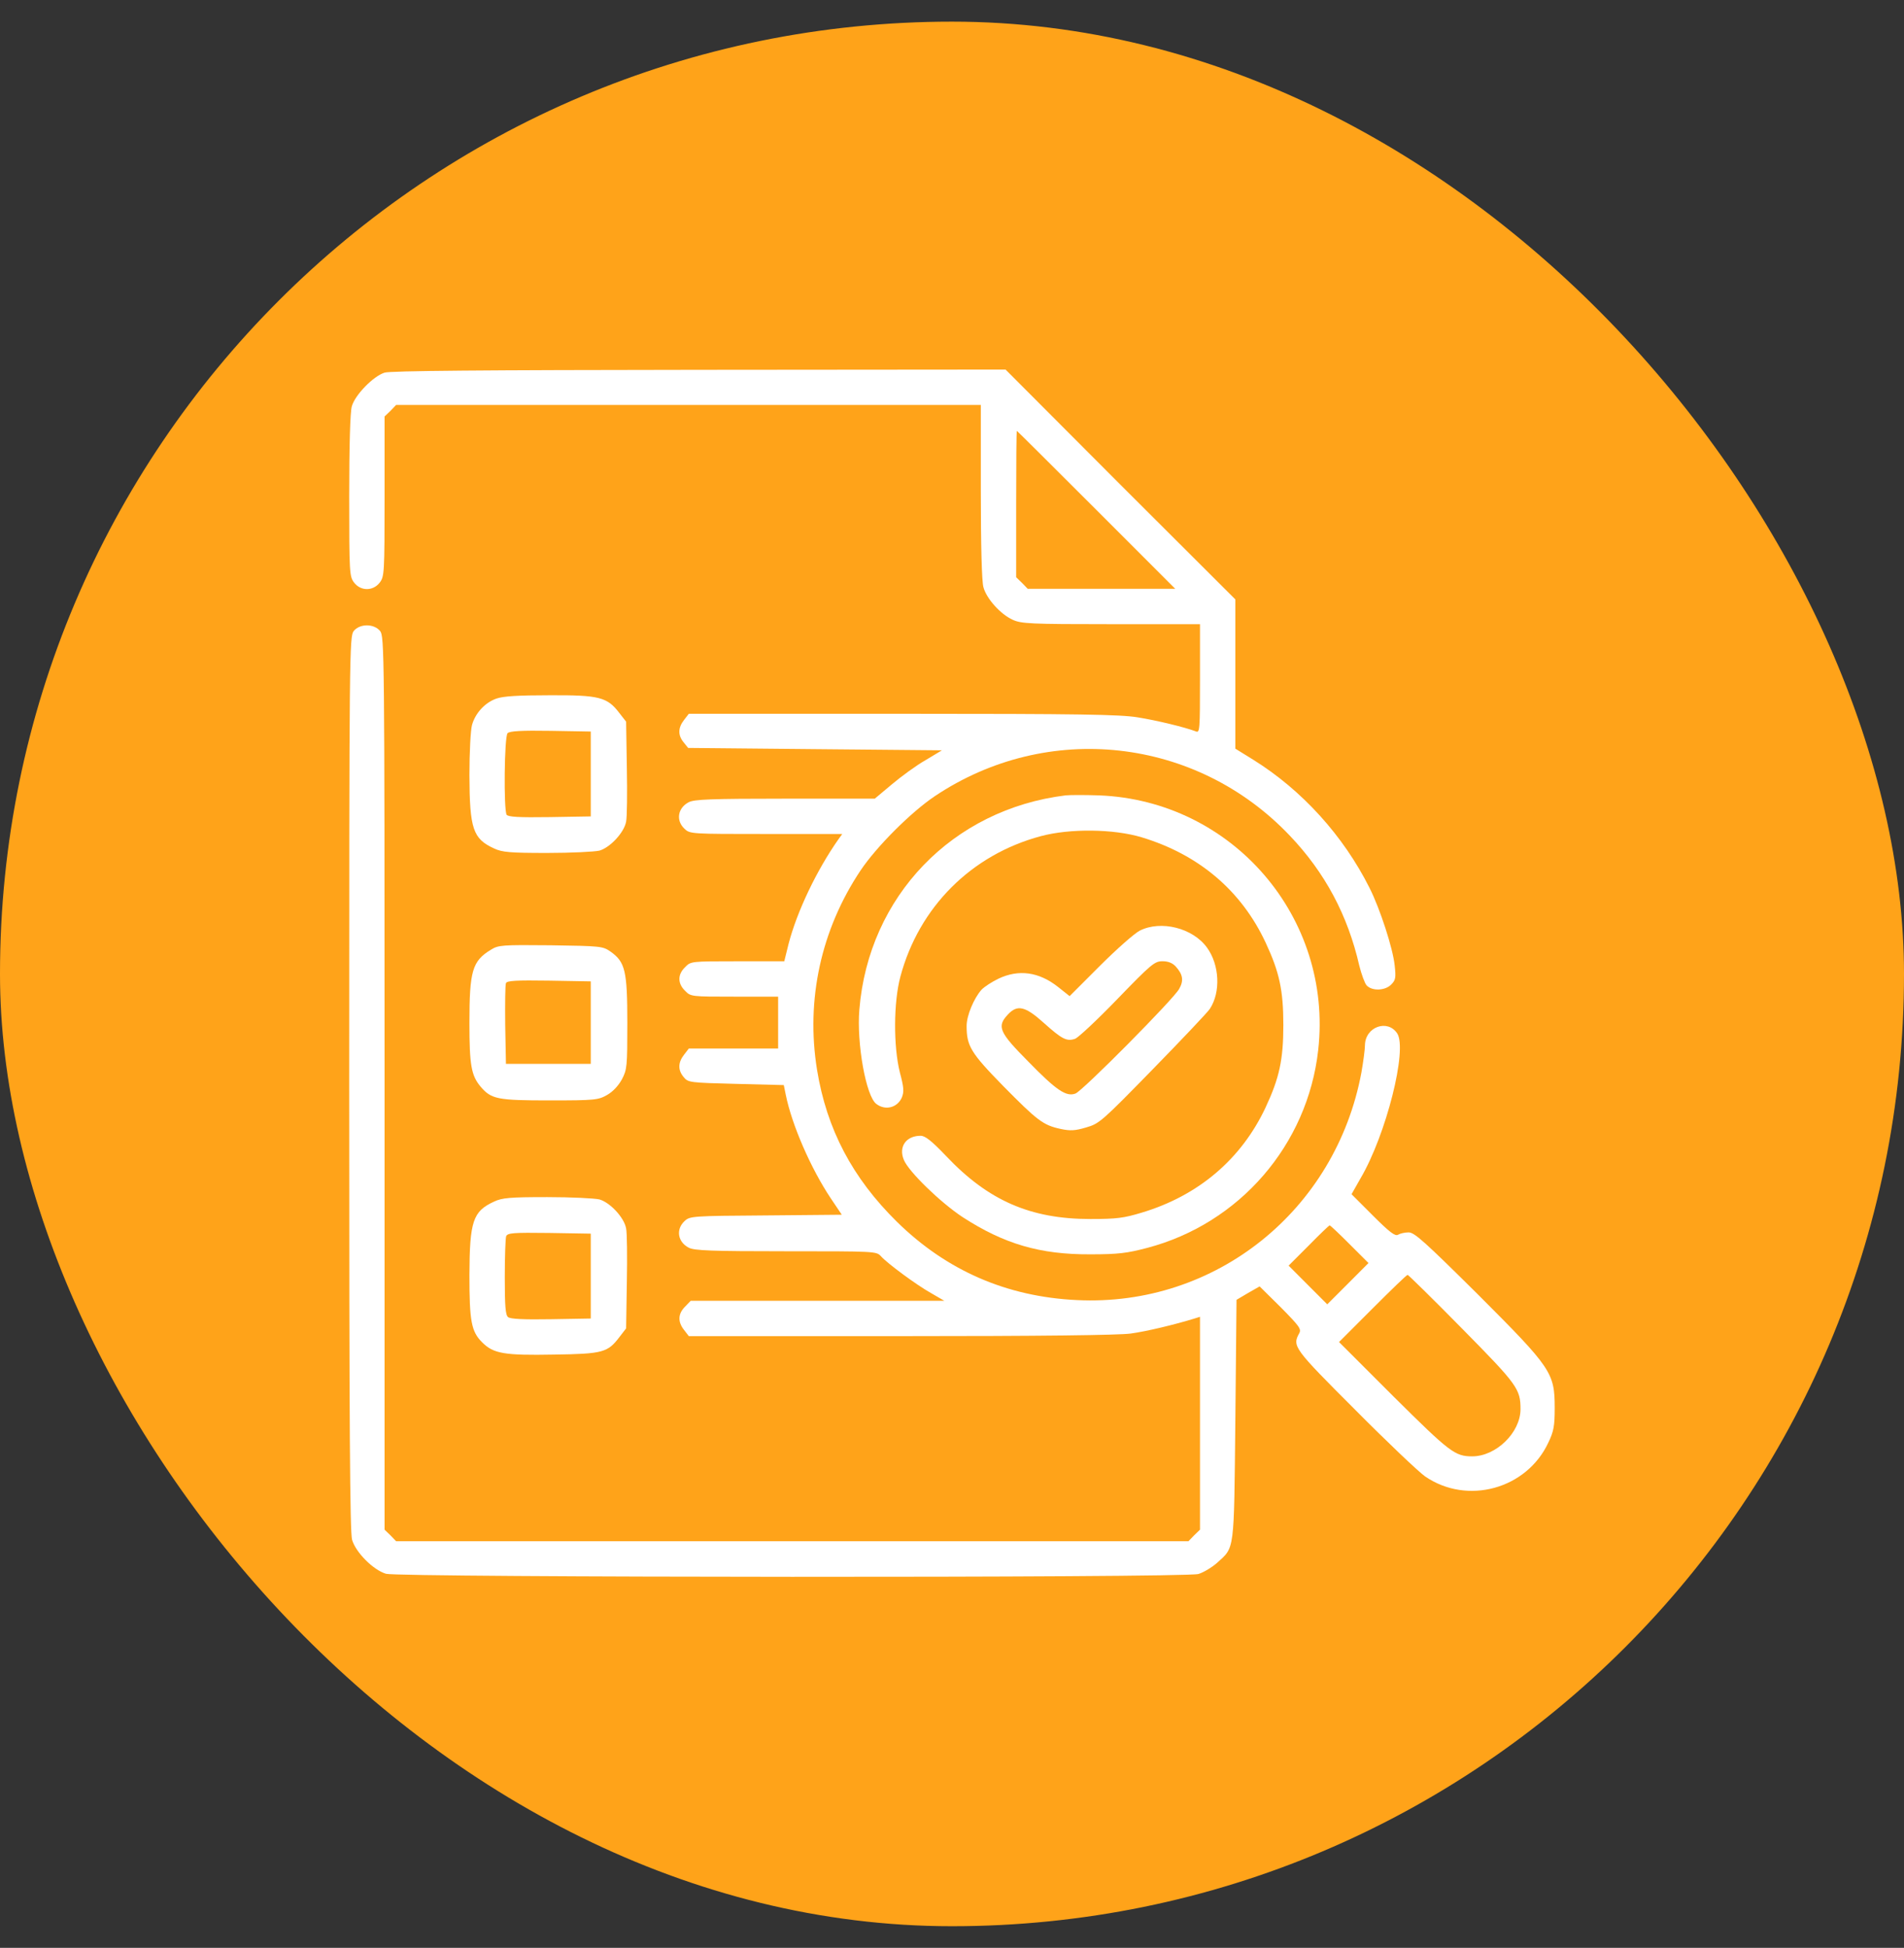 <svg width="44" height="45" viewBox="0 0 44 45" fill="none" xmlns="http://www.w3.org/2000/svg">
<rect x="0" y="0" width="44" height="45" fill="#333333" stroke="none"/>
<rect y="0.5" width="44" height="44" rx="22" fill="#FFA319"/>
<path d="M8.887 8.609C8.626 8.691 8.201 9.127 8.13 9.388C8.092 9.519 8.07 10.298 8.07 11.458C8.07 13.255 8.076 13.32 8.185 13.462C8.337 13.658 8.62 13.658 8.773 13.462C8.882 13.32 8.887 13.255 8.887 11.469V9.622L9.023 9.492L9.154 9.355H15.913H22.666V11.354C22.666 12.601 22.688 13.434 22.726 13.565C22.797 13.832 23.123 14.192 23.401 14.317C23.597 14.409 23.804 14.42 25.678 14.42H27.731V15.678C27.731 16.855 27.726 16.936 27.638 16.898C27.382 16.8 26.729 16.642 26.288 16.572C25.879 16.506 24.953 16.49 20.858 16.49H15.918L15.809 16.631C15.668 16.811 15.662 16.985 15.798 17.149L15.902 17.279L18.832 17.307L21.767 17.334L21.386 17.563C21.174 17.683 20.825 17.939 20.613 18.118L20.215 18.451H18.146C16.43 18.451 16.044 18.467 15.918 18.532C15.662 18.663 15.613 18.957 15.82 19.148C15.945 19.267 15.973 19.267 17.705 19.267H19.464L19.377 19.387C18.875 20.101 18.418 21.054 18.222 21.811L18.124 22.208H17.04C15.967 22.208 15.962 22.208 15.831 22.345C15.657 22.513 15.657 22.72 15.831 22.889C15.962 23.025 15.973 23.025 16.975 23.025H17.982V23.624V24.223H16.953H15.918L15.809 24.365C15.668 24.545 15.662 24.719 15.798 24.882C15.902 25.008 15.929 25.013 17.008 25.04L18.113 25.068L18.157 25.285C18.298 25.988 18.739 26.995 19.197 27.682L19.453 28.063L17.699 28.079C15.989 28.09 15.94 28.096 15.82 28.21C15.613 28.401 15.662 28.695 15.918 28.825C16.044 28.891 16.436 28.907 18.162 28.907C20.215 28.907 20.253 28.907 20.357 29.021C20.509 29.19 21.179 29.686 21.522 29.877L21.822 30.051H18.892H15.962L15.831 30.187C15.668 30.35 15.657 30.535 15.809 30.726L15.918 30.868H20.814C24.028 30.868 25.852 30.846 26.13 30.808C26.489 30.759 27.132 30.606 27.611 30.459L27.731 30.421V32.877V35.339L27.595 35.47L27.464 35.606H18.309H9.154L9.023 35.47L8.887 35.339V25.024C8.887 15.025 8.882 14.704 8.784 14.578C8.642 14.404 8.315 14.404 8.174 14.578C8.076 14.704 8.07 15.025 8.07 25.024C8.07 33.003 8.087 35.399 8.136 35.573C8.223 35.867 8.626 36.27 8.92 36.358C9.219 36.445 27.377 36.456 27.693 36.363C27.807 36.33 27.998 36.216 28.118 36.112C28.537 35.731 28.515 35.9 28.548 32.807L28.575 30.029L28.842 29.871L29.109 29.719L29.599 30.203C30.029 30.639 30.078 30.704 30.024 30.802C29.86 31.102 29.893 31.145 31.315 32.567C32.055 33.313 32.785 34.005 32.932 34.108C33.907 34.778 35.279 34.402 35.78 33.329C35.906 33.068 35.928 32.943 35.928 32.529C35.928 31.712 35.857 31.608 34.147 29.898C32.91 28.673 32.687 28.471 32.551 28.471C32.458 28.471 32.349 28.499 32.306 28.526C32.24 28.564 32.11 28.466 31.729 28.085L31.233 27.589L31.44 27.224C32.033 26.217 32.529 24.245 32.289 23.875C32.066 23.537 31.549 23.722 31.543 24.147C31.543 24.245 31.505 24.523 31.462 24.773C30.868 27.965 28.09 30.192 24.888 30.035C23.265 29.958 21.876 29.354 20.727 28.226C19.698 27.213 19.104 26.086 18.881 24.714C18.619 23.096 18.974 21.473 19.889 20.106C20.259 19.556 21.049 18.766 21.599 18.396C24.207 16.648 27.644 17.029 29.806 19.305C30.617 20.155 31.146 21.141 31.413 22.312C31.462 22.508 31.538 22.715 31.581 22.764C31.707 22.9 32.006 22.889 32.148 22.747C32.251 22.644 32.262 22.59 32.23 22.306C32.191 21.914 31.892 20.994 31.647 20.509C31.042 19.305 30.089 18.254 28.962 17.552L28.548 17.296V15.575V13.848L25.89 11.196L23.238 8.538L16.158 8.544C11.136 8.549 9.023 8.566 8.887 8.609ZM25.335 11.779L27.159 13.603H25.454H23.75L23.619 13.467L23.483 13.336V11.643C23.483 10.717 23.488 9.954 23.499 9.954C23.505 9.954 24.333 10.777 25.335 11.779ZM31.189 28.744L31.625 29.179L31.146 29.659L30.672 30.133L30.225 29.686L29.779 29.239L30.242 28.776C30.492 28.52 30.71 28.314 30.726 28.308C30.743 28.308 30.95 28.504 31.189 28.744ZM33.782 30.688C35.072 31.995 35.138 32.088 35.138 32.562C35.132 33.101 34.571 33.645 34.021 33.645C33.624 33.645 33.504 33.553 32.208 32.267L30.944 31.004L31.718 30.23C32.148 29.8 32.507 29.452 32.529 29.452C32.545 29.452 33.112 30.007 33.782 30.688Z" fill="white"/>
<path d="M11.474 16.138C11.207 16.23 10.984 16.476 10.908 16.748C10.875 16.862 10.848 17.385 10.848 17.908C10.853 19.15 10.929 19.378 11.419 19.602C11.605 19.689 11.784 19.705 12.645 19.705C13.2 19.705 13.74 19.678 13.854 19.651C14.099 19.58 14.426 19.231 14.469 18.981C14.491 18.883 14.497 18.322 14.486 17.734L14.469 16.672L14.311 16.47C14.034 16.105 13.848 16.056 12.699 16.062C11.975 16.062 11.632 16.083 11.474 16.138ZM13.652 17.881V18.861L12.705 18.877C11.98 18.888 11.746 18.872 11.708 18.823C11.637 18.703 11.654 17.015 11.73 16.938C11.779 16.889 12.051 16.873 12.727 16.884L13.652 16.9V17.881Z" fill="white"/>
<path d="M24.625 18.375C22.011 18.696 20.072 20.706 19.859 23.325C19.794 24.099 20.012 25.329 20.252 25.504C20.459 25.662 20.736 25.591 20.84 25.357C20.894 25.221 20.889 25.128 20.796 24.779C20.644 24.175 20.649 23.151 20.807 22.563C21.237 20.956 22.446 19.747 24.053 19.317C24.723 19.137 25.736 19.148 26.384 19.344C27.702 19.742 28.688 20.575 29.249 21.779C29.564 22.454 29.657 22.873 29.657 23.679C29.657 24.485 29.564 24.905 29.249 25.58C28.688 26.778 27.696 27.622 26.384 28.015C25.97 28.14 25.807 28.162 25.197 28.162C23.813 28.162 22.838 27.737 21.864 26.707C21.526 26.353 21.379 26.239 21.275 26.239C20.938 26.239 20.758 26.495 20.889 26.8C21.003 27.072 21.733 27.78 22.245 28.118C23.203 28.739 24.037 28.984 25.197 28.978C25.839 28.978 26.046 28.951 26.504 28.831C28.644 28.27 30.218 26.451 30.463 24.257C30.806 21.196 28.481 18.494 25.398 18.375C25.077 18.364 24.728 18.364 24.625 18.375Z" fill="white"/>
<path d="M26.341 21.499C26.221 21.559 25.807 21.924 25.42 22.311L24.718 23.013L24.451 22.801C24.01 22.452 23.541 22.387 23.073 22.61C22.926 22.681 22.746 22.796 22.681 22.866C22.507 23.062 22.338 23.46 22.338 23.7C22.338 24.163 22.43 24.32 23.177 25.083C23.972 25.889 24.102 25.992 24.506 26.08C24.734 26.129 24.843 26.123 25.099 26.047C25.404 25.96 25.459 25.911 26.64 24.702C27.316 24.01 27.909 23.384 27.958 23.308C28.214 22.921 28.182 22.289 27.893 21.892C27.566 21.439 26.831 21.254 26.341 21.499ZM27.169 22.327C27.337 22.512 27.359 22.654 27.25 22.845C27.131 23.073 25.017 25.203 24.854 25.263C24.642 25.344 24.413 25.192 23.765 24.527C23.09 23.847 23.03 23.716 23.291 23.438C23.509 23.204 23.689 23.242 24.119 23.629C24.544 24.01 24.652 24.064 24.843 23.999C24.919 23.972 25.36 23.558 25.823 23.079C26.608 22.267 26.684 22.207 26.864 22.207C26.994 22.207 27.092 22.245 27.169 22.327Z" fill="white"/>
<path d="M11.343 21.942C10.913 22.203 10.848 22.432 10.848 23.636C10.848 24.61 10.891 24.845 11.104 25.101C11.354 25.395 11.49 25.422 12.71 25.422C13.756 25.422 13.827 25.411 14.028 25.297C14.164 25.22 14.29 25.084 14.371 24.937C14.491 24.708 14.497 24.643 14.497 23.63C14.497 22.427 14.448 22.225 14.11 21.985C13.93 21.86 13.892 21.855 12.727 21.838C11.588 21.827 11.518 21.833 11.343 21.942ZM13.652 23.625V24.578H12.672H11.692L11.675 23.679C11.67 23.189 11.675 22.753 11.692 22.715C11.708 22.655 11.926 22.644 12.683 22.655L13.652 22.672V23.625Z" fill="white"/>
<path d="M11.419 27.759C10.929 27.983 10.853 28.211 10.848 29.453C10.848 30.526 10.891 30.76 11.142 31.011C11.403 31.272 11.648 31.316 12.803 31.294C13.936 31.278 14.045 31.245 14.317 30.886L14.469 30.689L14.486 29.627C14.497 29.039 14.491 28.478 14.469 28.38C14.426 28.13 14.099 27.781 13.854 27.71C13.74 27.683 13.2 27.656 12.645 27.656C11.784 27.656 11.605 27.672 11.419 27.759ZM13.652 29.48V30.461L12.732 30.477C12.1 30.488 11.79 30.472 11.741 30.428C11.681 30.379 11.665 30.172 11.665 29.508C11.665 29.034 11.681 28.604 11.697 28.56C11.73 28.484 11.85 28.473 12.694 28.484L13.652 28.5V29.48Z" fill="white"/>
</svg>
